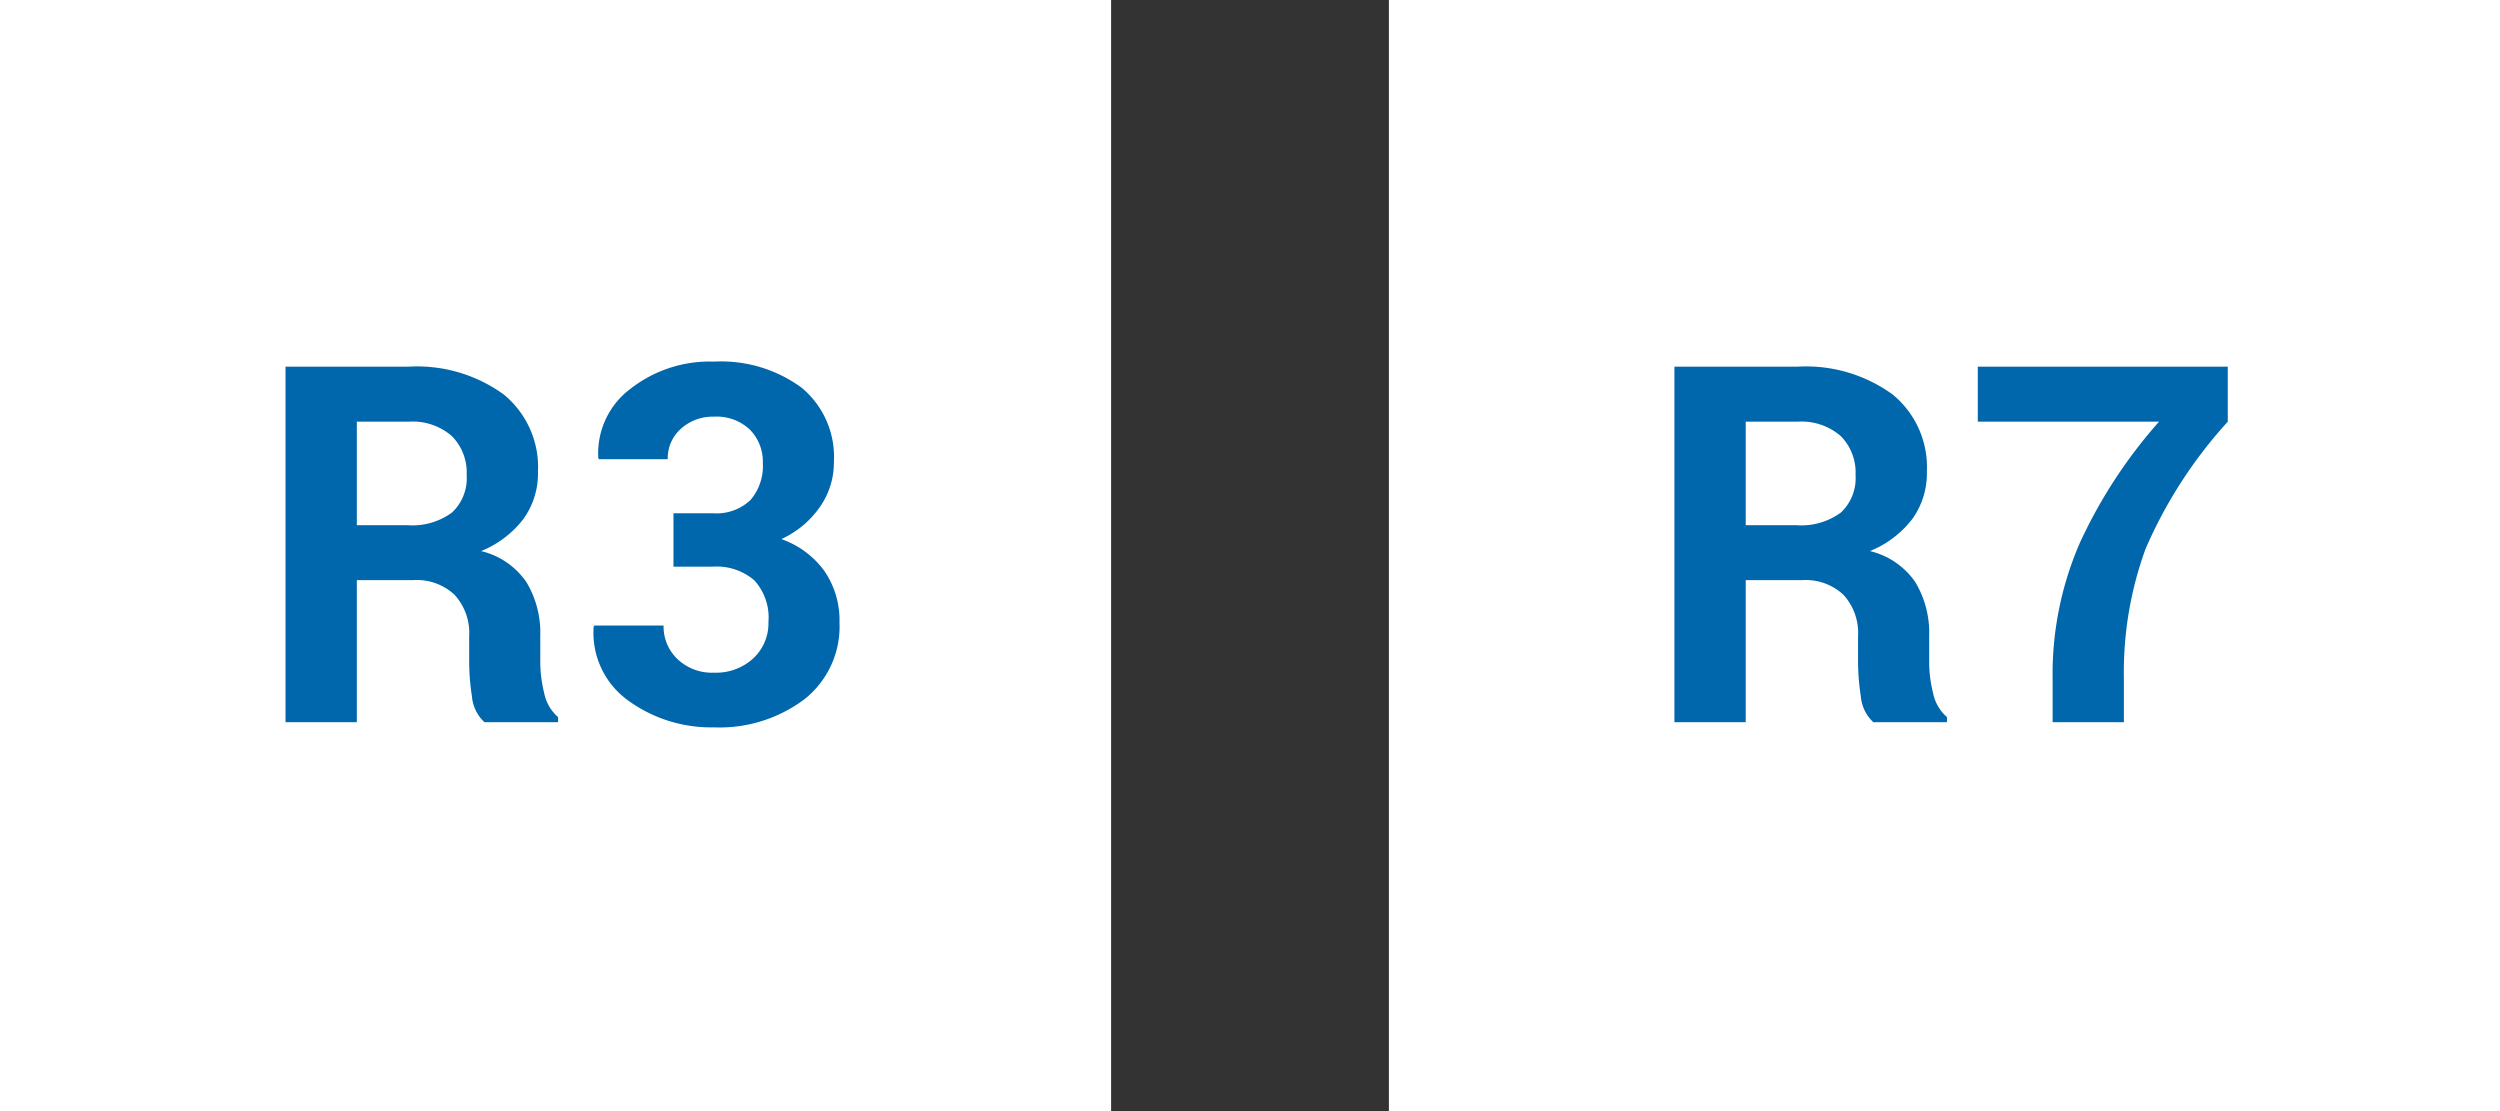 <svg xmlns="http://www.w3.org/2000/svg" width="90" height="40" viewBox="0 0 90 40">
  <rect x="0" y="0" width="90" height="40" fill="#333333" stroke="none"/>
  <g id="Group_159076" data-name="Group 159076" transform="translate(-159 -7264)">
    <path id="Path_33561" data-name="Path 33561" d="M0,0H40V40H0Z" transform="translate(159 7264)" fill="#fff"/>
    <path id="Path_36263" data-name="Path 36263" d="M-7.154-5.115V0H-9.721V-12.8h4.43a5.306,5.306,0,0,1,3.423,1A3.376,3.376,0,0,1-.633-9.018a2.806,2.806,0,0,1-.523,1.7A3.642,3.642,0,0,1-2.681-6.161,2.754,2.754,0,0,1-1.05-5.045a3.539,3.539,0,0,1,.5,1.934v.94A4.652,4.652,0,0,0-.409-1.05a1.541,1.541,0,0,0,.5.866V0H-2.558A1.421,1.421,0,0,1-3.01-.932a8.185,8.185,0,0,1-.1-1.257v-.905a2.034,2.034,0,0,0-.523-1.49,1.984,1.984,0,0,0-1.481-.532Zm0-1.978h1.819A2.406,2.406,0,0,0-3.727-7.55,1.694,1.694,0,0,0-3.2-8.9a1.862,1.862,0,0,0-.532-1.4,2.147,2.147,0,0,0-1.56-.519H-7.154ZM5.66-7.523A1.775,1.775,0,0,0,7.018-8a1.881,1.881,0,0,0,.444-1.336A1.637,1.637,0,0,0,7-10.529,1.74,1.74,0,0,0,5.7-11a1.7,1.7,0,0,0-1.182.431,1.412,1.412,0,0,0-.479,1.1H1.556l-.018-.053A2.9,2.9,0,0,1,2.7-12.006a4.629,4.629,0,0,1,3-.976,4.907,4.907,0,0,1,3.155.936A3.239,3.239,0,0,1,10.02-9.36a2.783,2.783,0,0,1-.505,1.613A3.453,3.453,0,0,1,8.13-6.592,3.232,3.232,0,0,1,9.677-5.445a3.132,3.132,0,0,1,.545,1.859A3.334,3.334,0,0,1,8.952-.822,5.083,5.083,0,0,1,5.7.185,5.073,5.073,0,0,1,2.637-.765,3,3,0,0,1,1.371-3.428l.018-.053h2.5A1.612,1.612,0,0,0,4.39-2.272,1.8,1.8,0,0,0,5.7-1.784,1.98,1.98,0,0,0,7.119-2.3a1.731,1.731,0,0,0,.545-1.31,1.986,1.986,0,0,0-.51-1.5A2.081,2.081,0,0,0,5.66-5.6H4.245V-7.523Z" transform="translate(179 7290)" fill="#0067ac"/>
    <path id="Path_33561-2" data-name="Path 33561" d="M0,0H40V40H0Z" transform="translate(209 7264)" fill="#fff"/>
    <path id="Path_36262" data-name="Path 36262" d="M-7.154-5.115V0H-9.721V-12.8h4.43a5.306,5.306,0,0,1,3.423,1A3.376,3.376,0,0,1-.633-9.018a2.806,2.806,0,0,1-.523,1.7A3.642,3.642,0,0,1-2.681-6.161,2.754,2.754,0,0,1-1.05-5.045a3.539,3.539,0,0,1,.5,1.934v.94A4.652,4.652,0,0,0-.409-1.05a1.541,1.541,0,0,0,.5.866V0H-2.558A1.421,1.421,0,0,1-3.01-.932a8.185,8.185,0,0,1-.1-1.257v-.905a2.034,2.034,0,0,0-.523-1.49,1.984,1.984,0,0,0-1.481-.532Zm0-1.978h1.819A2.406,2.406,0,0,0-3.727-7.55,1.694,1.694,0,0,0-3.2-8.9a1.862,1.862,0,0,0-.532-1.4,2.147,2.147,0,0,0-1.56-.519H-7.154ZM10.2-10.819A16.528,16.528,0,0,0,7.242-6.245,12.931,12.931,0,0,0,6.46-1.582V0H3.894V-1.582a11.852,11.852,0,0,1,.98-4.874,17.747,17.747,0,0,1,2.852-4.364H1.2V-12.8h9Z" transform="translate(229 7290)" fill="#0067ac"/>
  </g>
</svg>
